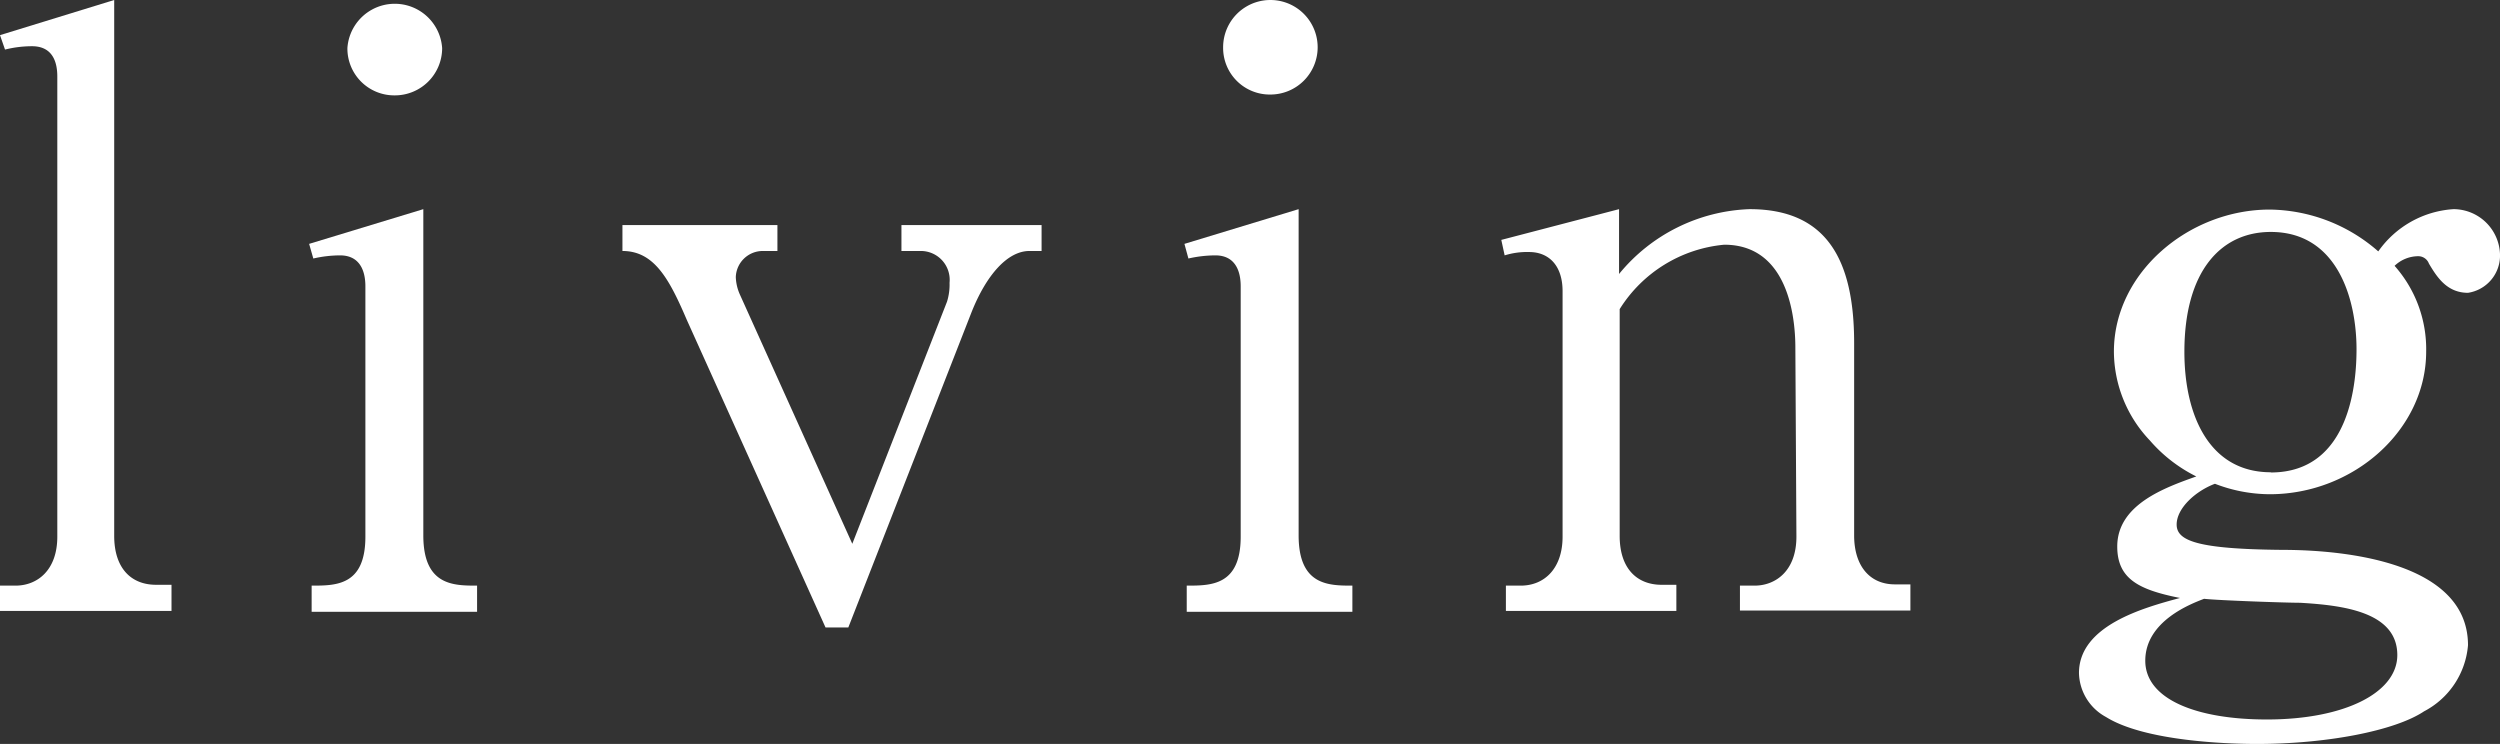 <svg xmlns="http://www.w3.org/2000/svg" viewBox="0 0 119.53 35.57"><rect x="0" y="0" width="119.53" height="35.57" fill="#333333" stroke="none"/><defs><style>.cls-1{fill:#fff;}</style></defs><g id="レイヤー_2" data-name="レイヤー 2"><g id="レイヤー_1-2" data-name="レイヤー 1"><path class="cls-1" d="M0,28H.74c1.05,0,2-.74,2-2.34v-22c0-.82-.31-1.45-1.21-1.45a5.35,5.35,0,0,0-1.29.16L0,1.68,5.46,0V25.62c0,1.56.82,2.34,2,2.34h.74v1.25H0Z"/><path class="cls-1" d="M14.9,28c1.17,0,2.57,0,2.57-2.34V13.69c0-.86-.35-1.48-1.21-1.48a5.78,5.78,0,0,0-1.28.15l-.2-.7L20.24,10v15.6C20.24,28,21.68,28,22.81,28v1.25H14.9Zm6.24-25.7a2.26,2.26,0,0,1-2.26,2.26,2.24,2.24,0,0,1-2.27-2.26,2.27,2.27,0,0,1,4.53,0Z"/><path class="cls-1" d="M40.56,30H39.47l-6.63-14.7C32,13.34,31.28,12,29.76,12V10.76h7.41V12h-.71a1.29,1.29,0,0,0-1.28,1.25,2.22,2.22,0,0,0,.19.82L40.75,26l4.53-11.58a2.74,2.74,0,0,0,.12-.9A1.38,1.38,0,0,0,44,12h-.9V10.76H49.8V12h-.58c-1.06,0-2.07,1.17-2.77,2.93Z"/><path class="cls-1" d="M56.74,28c1.17,0,2.58,0,2.58-2.34V13.69c0-.86-.35-1.48-1.21-1.48a5.9,5.9,0,0,0-1.29.15l-.19-.7L62.09,10v15.6C62.09,28,63.53,28,64.66,28v1.25H56.74ZM63,2.26a2.26,2.26,0,0,1-2.26,2.26,2.23,2.23,0,0,1-2.26-2.26,2.26,2.26,0,1,1,4.52,0Z"/><path class="cls-1" d="M85.84,16.65c0-.85-.08-4.95-3.4-4.95a6.61,6.61,0,0,0-5,3.08V25.62c0,1.6.86,2.34,2,2.34h.71v1.25H72V28h.71c1.13,0,2-.82,2-2.34V13.92c0-1.24-.67-1.87-1.6-1.87a3.6,3.6,0,0,0-1.17.16l-.16-.74L77.41,10V13.1A8.44,8.44,0,0,1,83.65,10c3.63,0,5,2.34,5,6.4v9.2c0,1.45.74,2.34,1.95,2.34h.74v1.25H83.19V28h.7c1,0,2-.7,2-2.34Z"/><path class="cls-1" d="M117.31,10a2.23,2.23,0,0,1,2.22,2.15A1.8,1.8,0,0,1,118,14c-1,0-1.48-.74-1.87-1.4a.54.54,0,0,0-.51-.35,1.64,1.64,0,0,0-1.13.46A6,6,0,0,1,116,16.81c0,3.74-3.47,6.82-7.48,6.82a7.34,7.34,0,0,1-2.62-.5c-.93.35-1.83,1.17-1.83,1.95s1,1.17,5,1.21c1.56,0,8.93.11,8.93,4.56a3.93,3.93,0,0,1-2.1,3.16c-1.41.94-4.68,1.56-8,1.56-1.33,0-5.34-.12-7.21-1.29a2.45,2.45,0,0,1-1.29-2.1c0-2.27,3.08-3.12,4.83-3.59-1.95-.39-3-.9-3-2.46,0-2,2.26-2.81,3.78-3.35a7.1,7.1,0,0,1-2.22-1.72,6.2,6.2,0,0,1-1.72-4.25c0-3.78,3.59-6.79,7.45-6.79a8,8,0,0,1,5.19,2A4.76,4.76,0,0,1,117.31,10ZM102.57,31.59c0,1.83,2.42,2.81,5.81,2.81,3.74,0,6.24-1.29,6.24-3.08,0-2.07-2.61-2.38-4.64-2.5-.67,0-3.86-.11-4.6-.19C104.79,28.86,102.57,29.68,102.57,31.59Zm6-9c3.87,0,4.1-4.48,4.1-5.89,0-2.38-.9-5.61-4.1-5.61-2.38,0-4.13,1.87-4.13,5.73C104.44,19.89,105.65,22.58,108.57,22.58Z"/></g></g></svg>